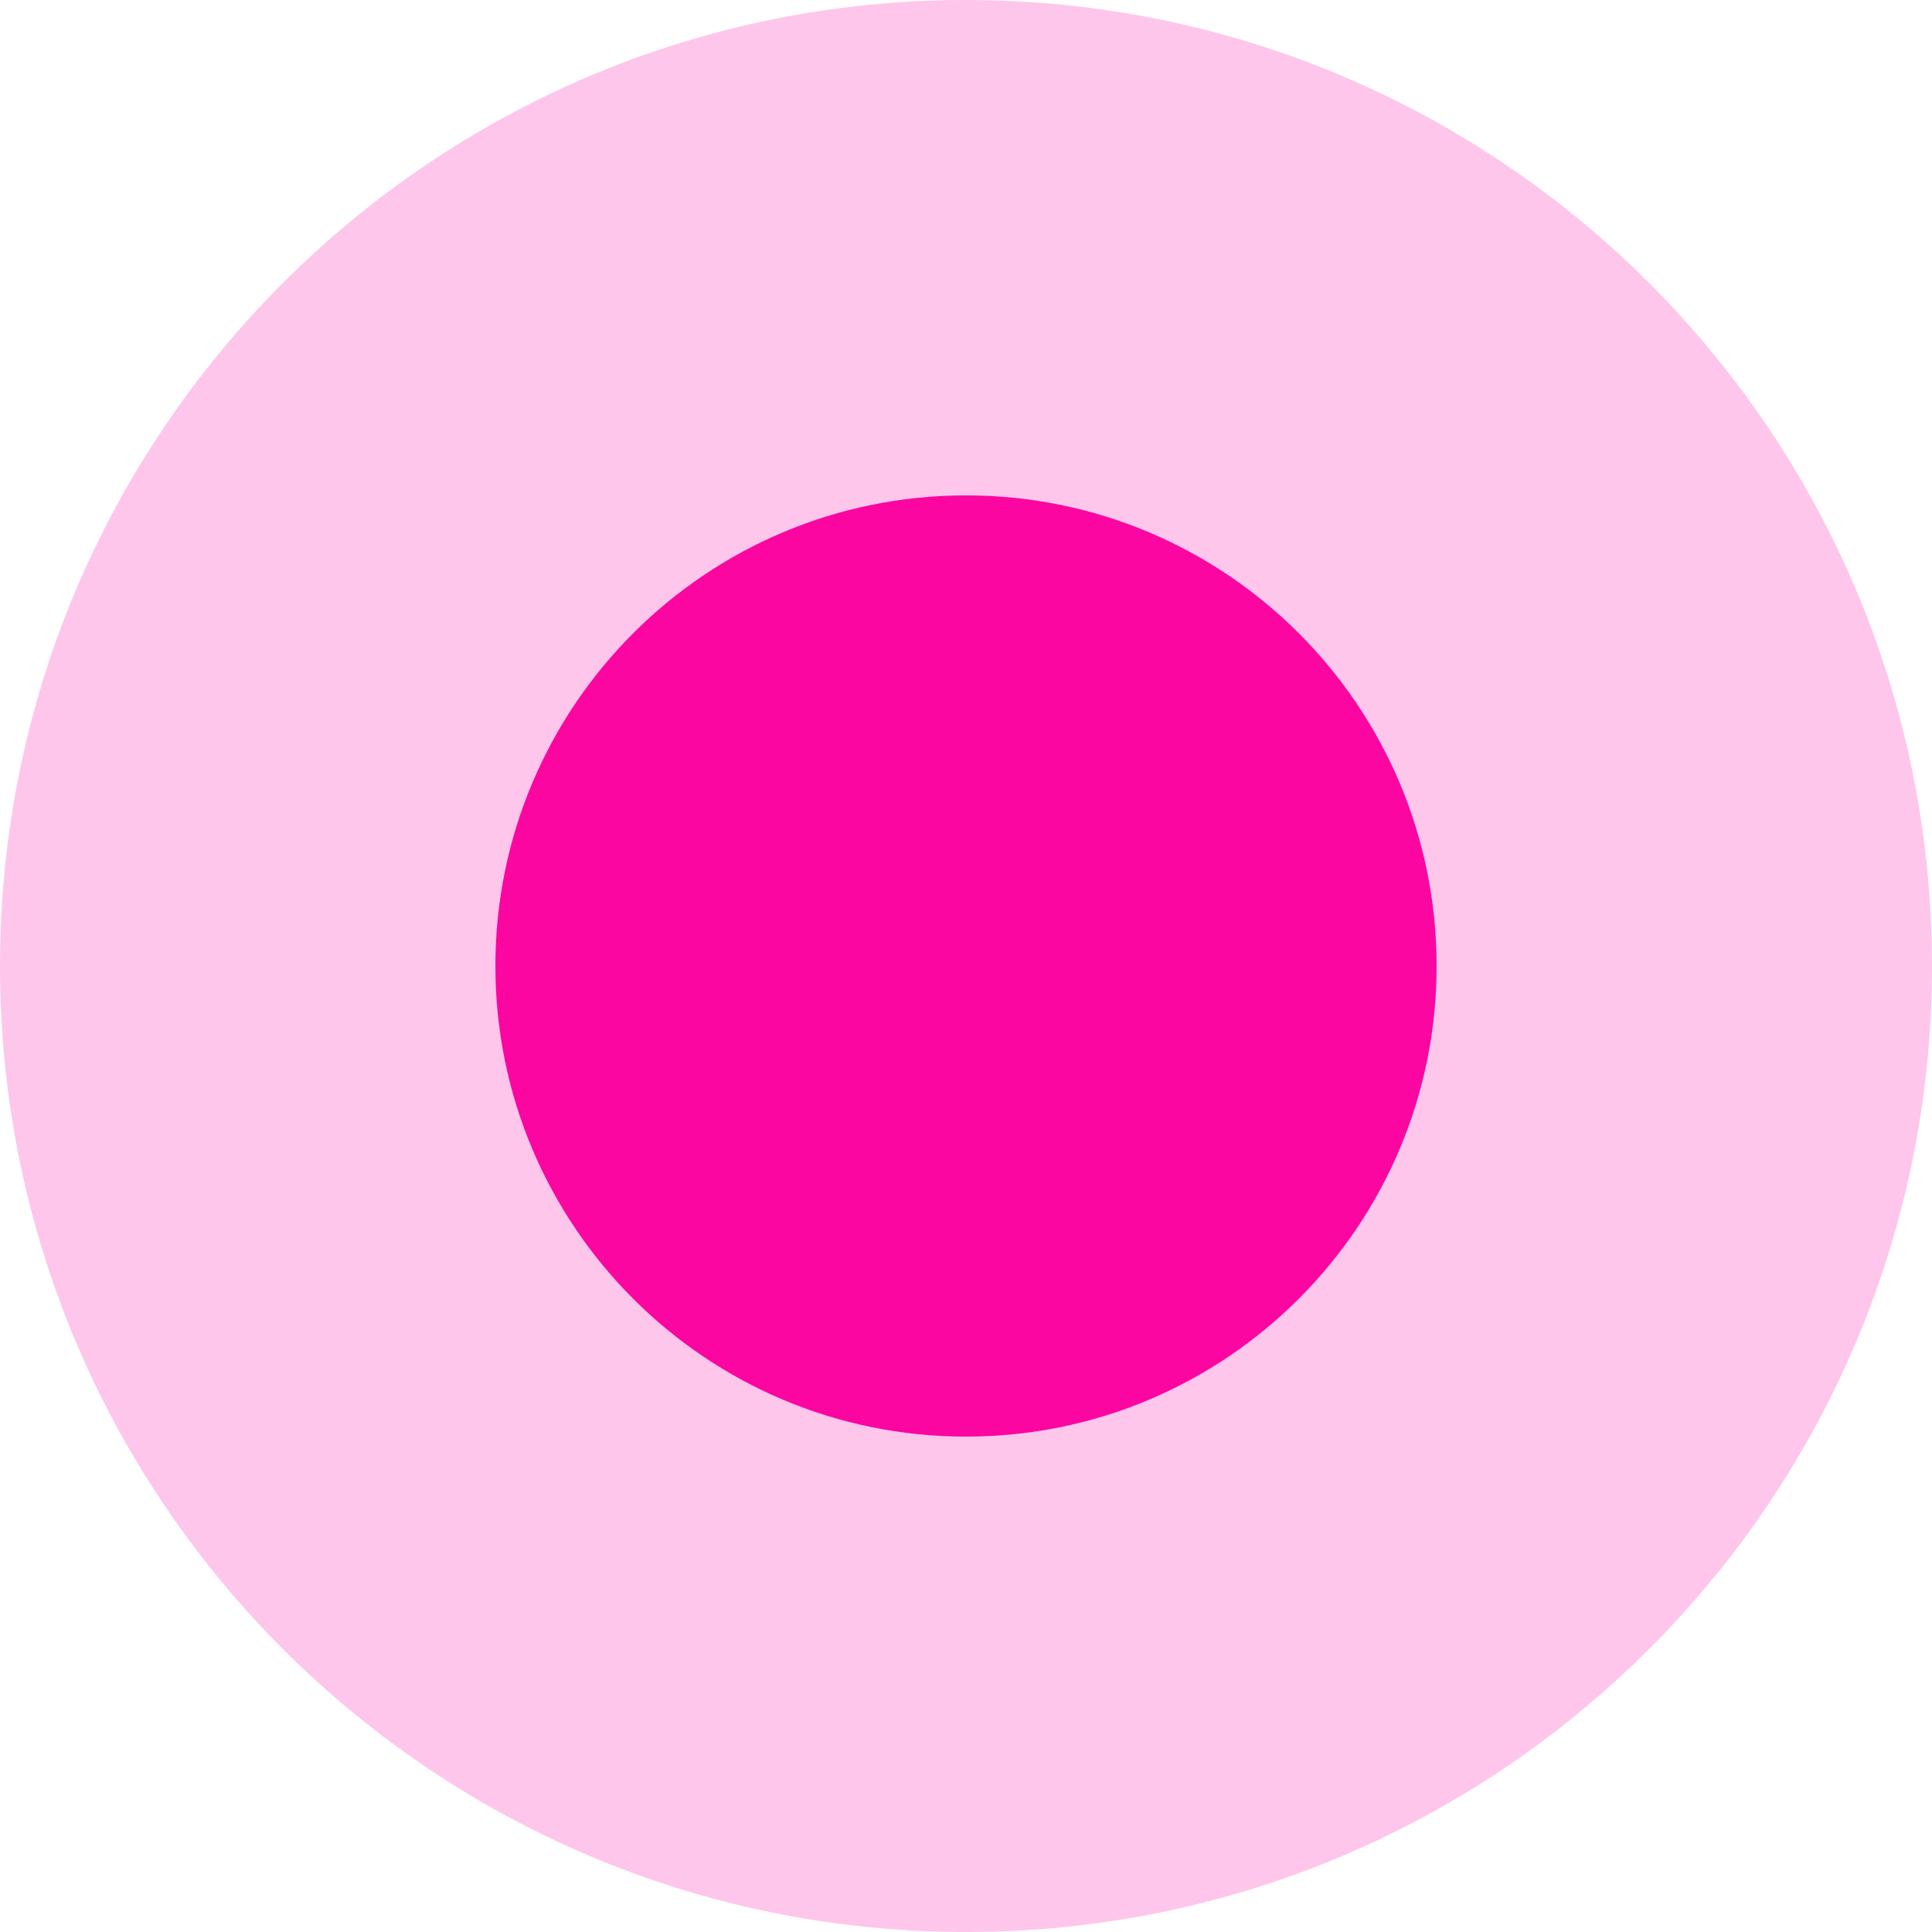 <?xml version="1.0" encoding="UTF-8"?> <svg xmlns="http://www.w3.org/2000/svg" width="39" height="39" viewBox="0 0 39 39" fill="none"><path d="M39 19.5C39 30.27 30.27 39 19.5 39C8.73 39 0 30.27 0 19.5C0 8.73 8.73 0 19.5 0C30.27 0 39 8.73 39 19.5Z" fill="#FB06A1" fill-opacity="0.23"></path><path d="M29 19.5C29 24.747 24.747 29 19.5 29C14.253 29 10 24.747 10 19.5C10 14.253 14.253 10 19.5 10C24.747 10 29 14.253 29 19.5Z" fill="#FB06A1"></path></svg> 